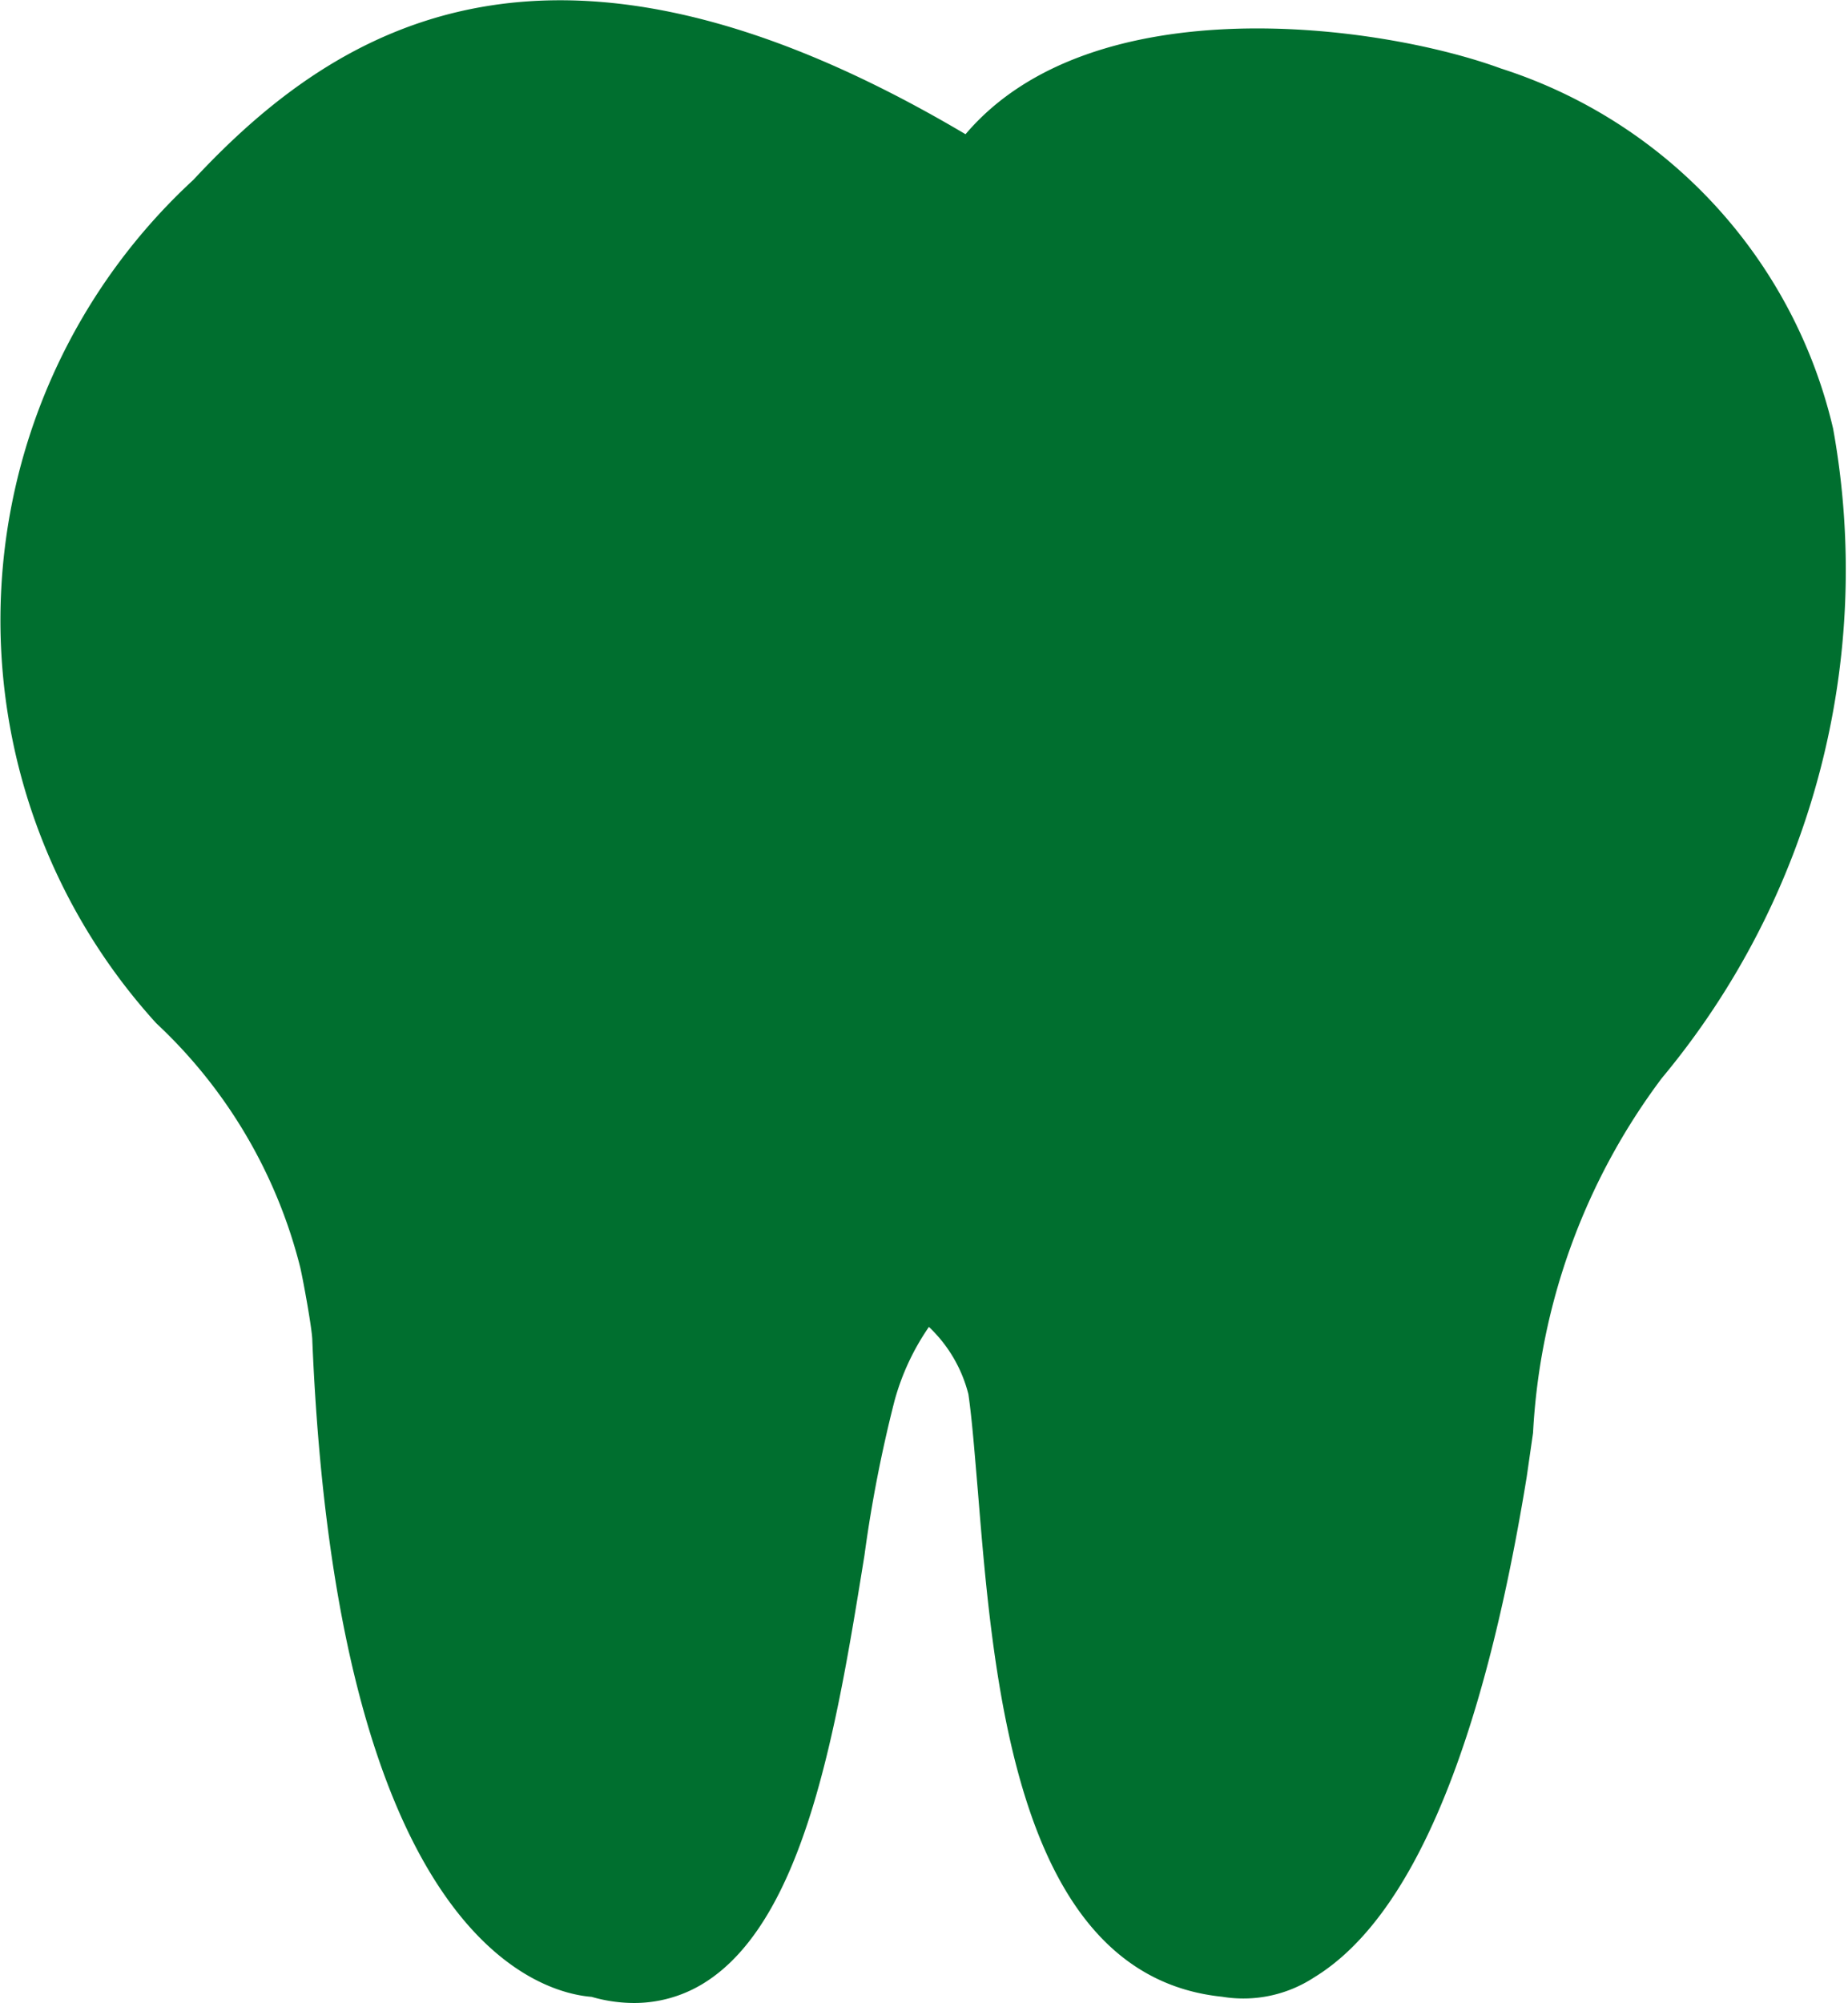 <svg xmlns="http://www.w3.org/2000/svg" width="15.396" height="16.682" viewBox="0 0 15.396 16.682">
  <path id="Path_329" data-name="Path 329" d="M81.7-44.465a4.138,4.138,0,0,0-2.769-3c-.991-.364-3.4-.7-4.459.548-3.42-2.025-5.223-.921-6.433.38a4.989,4.989,0,0,0-.309,7.025,4.17,4.17,0,0,1,1.2,2.036c.03.134.1.524.1.607.209,5.007,1.919,5.434,2.327,5.466a1.274,1.274,0,0,0,.35.051,1.1,1.1,0,0,0,.583-.164c.846-.522,1.11-2.138,1.34-3.565a11.324,11.324,0,0,1,.25-1.285,2.016,2.016,0,0,1,.287-.617,1.164,1.164,0,0,1,.329.561c.031.216.052.494.079.809.131,1.607.325,4.034,2.035,4.209a1.076,1.076,0,0,0,.766-.161c.805-.49,1.4-1.892,1.771-4.167L79.2-36.1a5.394,5.394,0,0,1,1.072-2.954A6.611,6.611,0,0,0,81.7-44.465Zm-1.929,4.932" transform="translate(-66.428 48.035)" fill="#006f2f"/>
</svg>
